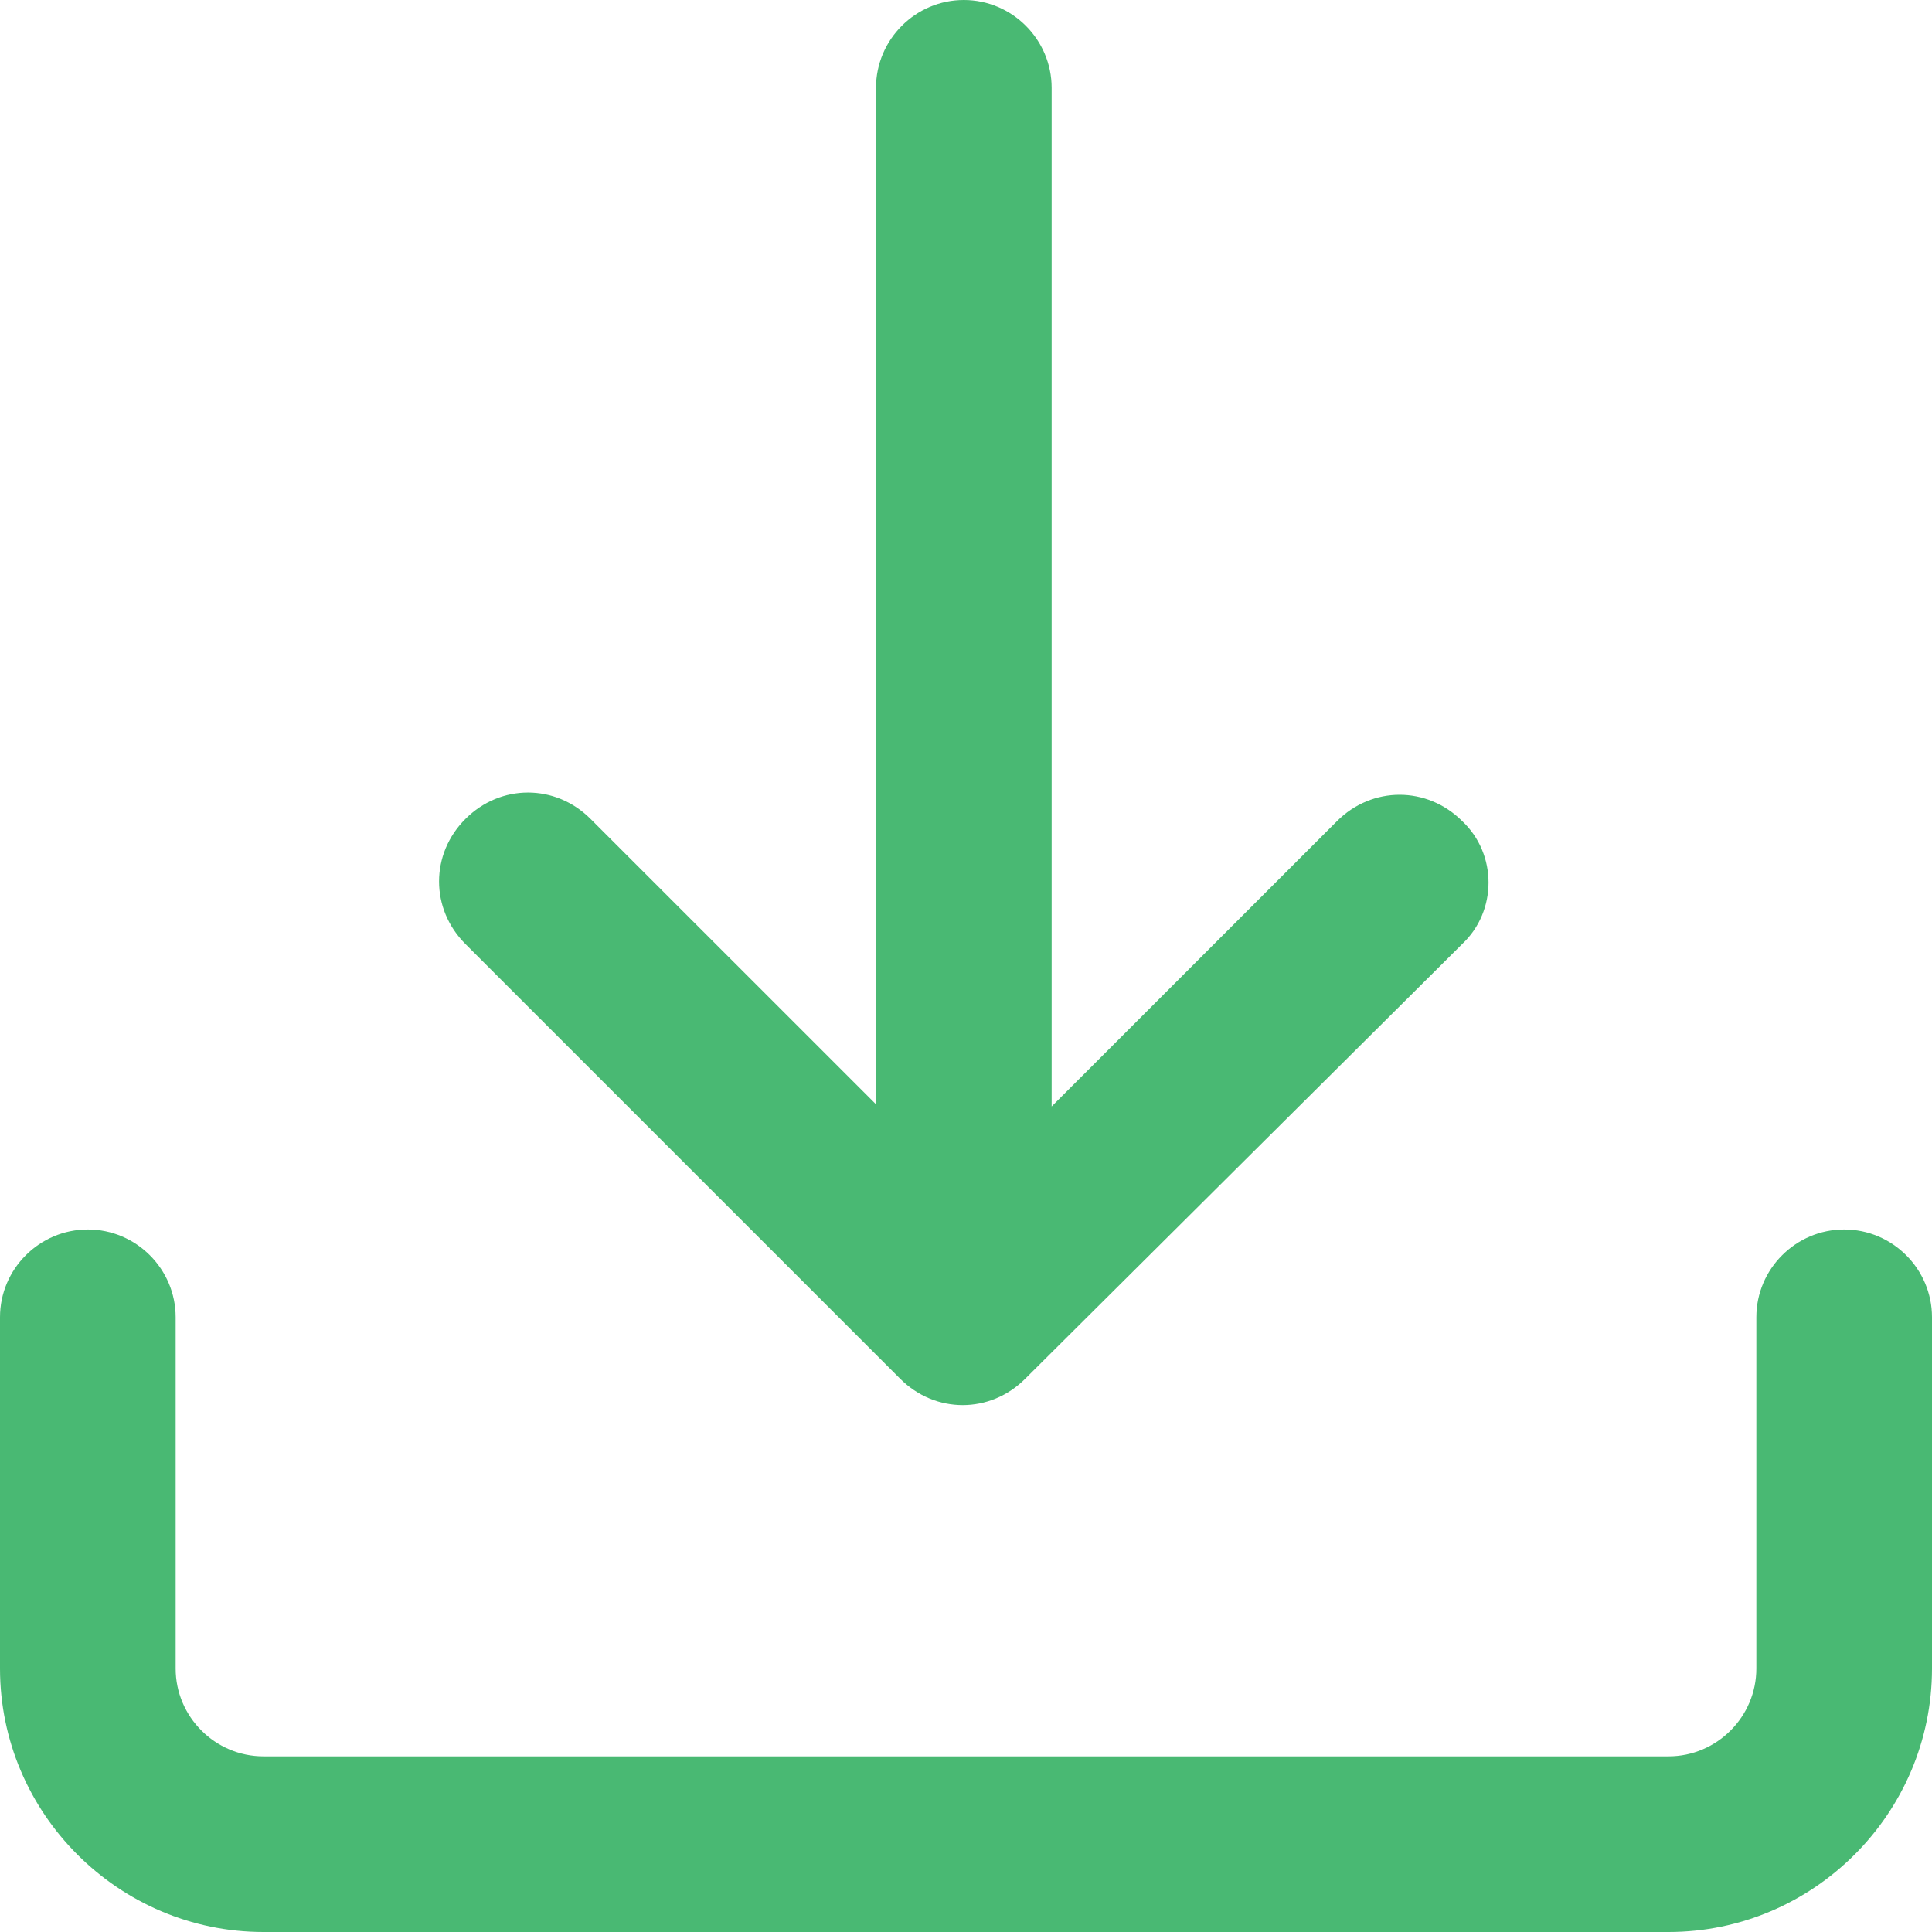 <svg width="24" height="24" viewBox="0 0 24 24" fill="none" xmlns="http://www.w3.org/2000/svg">
<path d="M22.909 15.273C22.309 15.273 21.818 15.763 21.818 16.363V20.727C21.818 21.327 21.327 21.818 20.727 21.818H3.273C2.673 21.818 2.182 21.327 2.182 20.727V16.363C2.182 15.763 1.691 15.273 1.091 15.273C0.491 15.273 0 15.763 0 16.363V20.727C0 22.527 1.473 24 3.273 24H20.727C22.527 24 24 22.527 24 20.727V16.363C24 15.763 23.509 15.273 22.909 15.273Z" fill="#49B973"/>
<path d="M18.164 10.2C17.727 9.764 17.046 9.764 16.609 10.2L13.064 13.745V1.091C13.064 0.491 12.573 0 11.973 0C11.373 0 10.882 0.491 10.882 1.091V13.718L7.336 10.173C6.9 9.736 6.218 9.736 5.782 10.173C5.345 10.609 5.345 11.291 5.782 11.727L11.182 17.127C11.618 17.564 12.3 17.564 12.736 17.127L18.164 11.727C18.6 11.318 18.6 10.609 18.164 10.2Z" fill="#49B973"/>
</svg>
